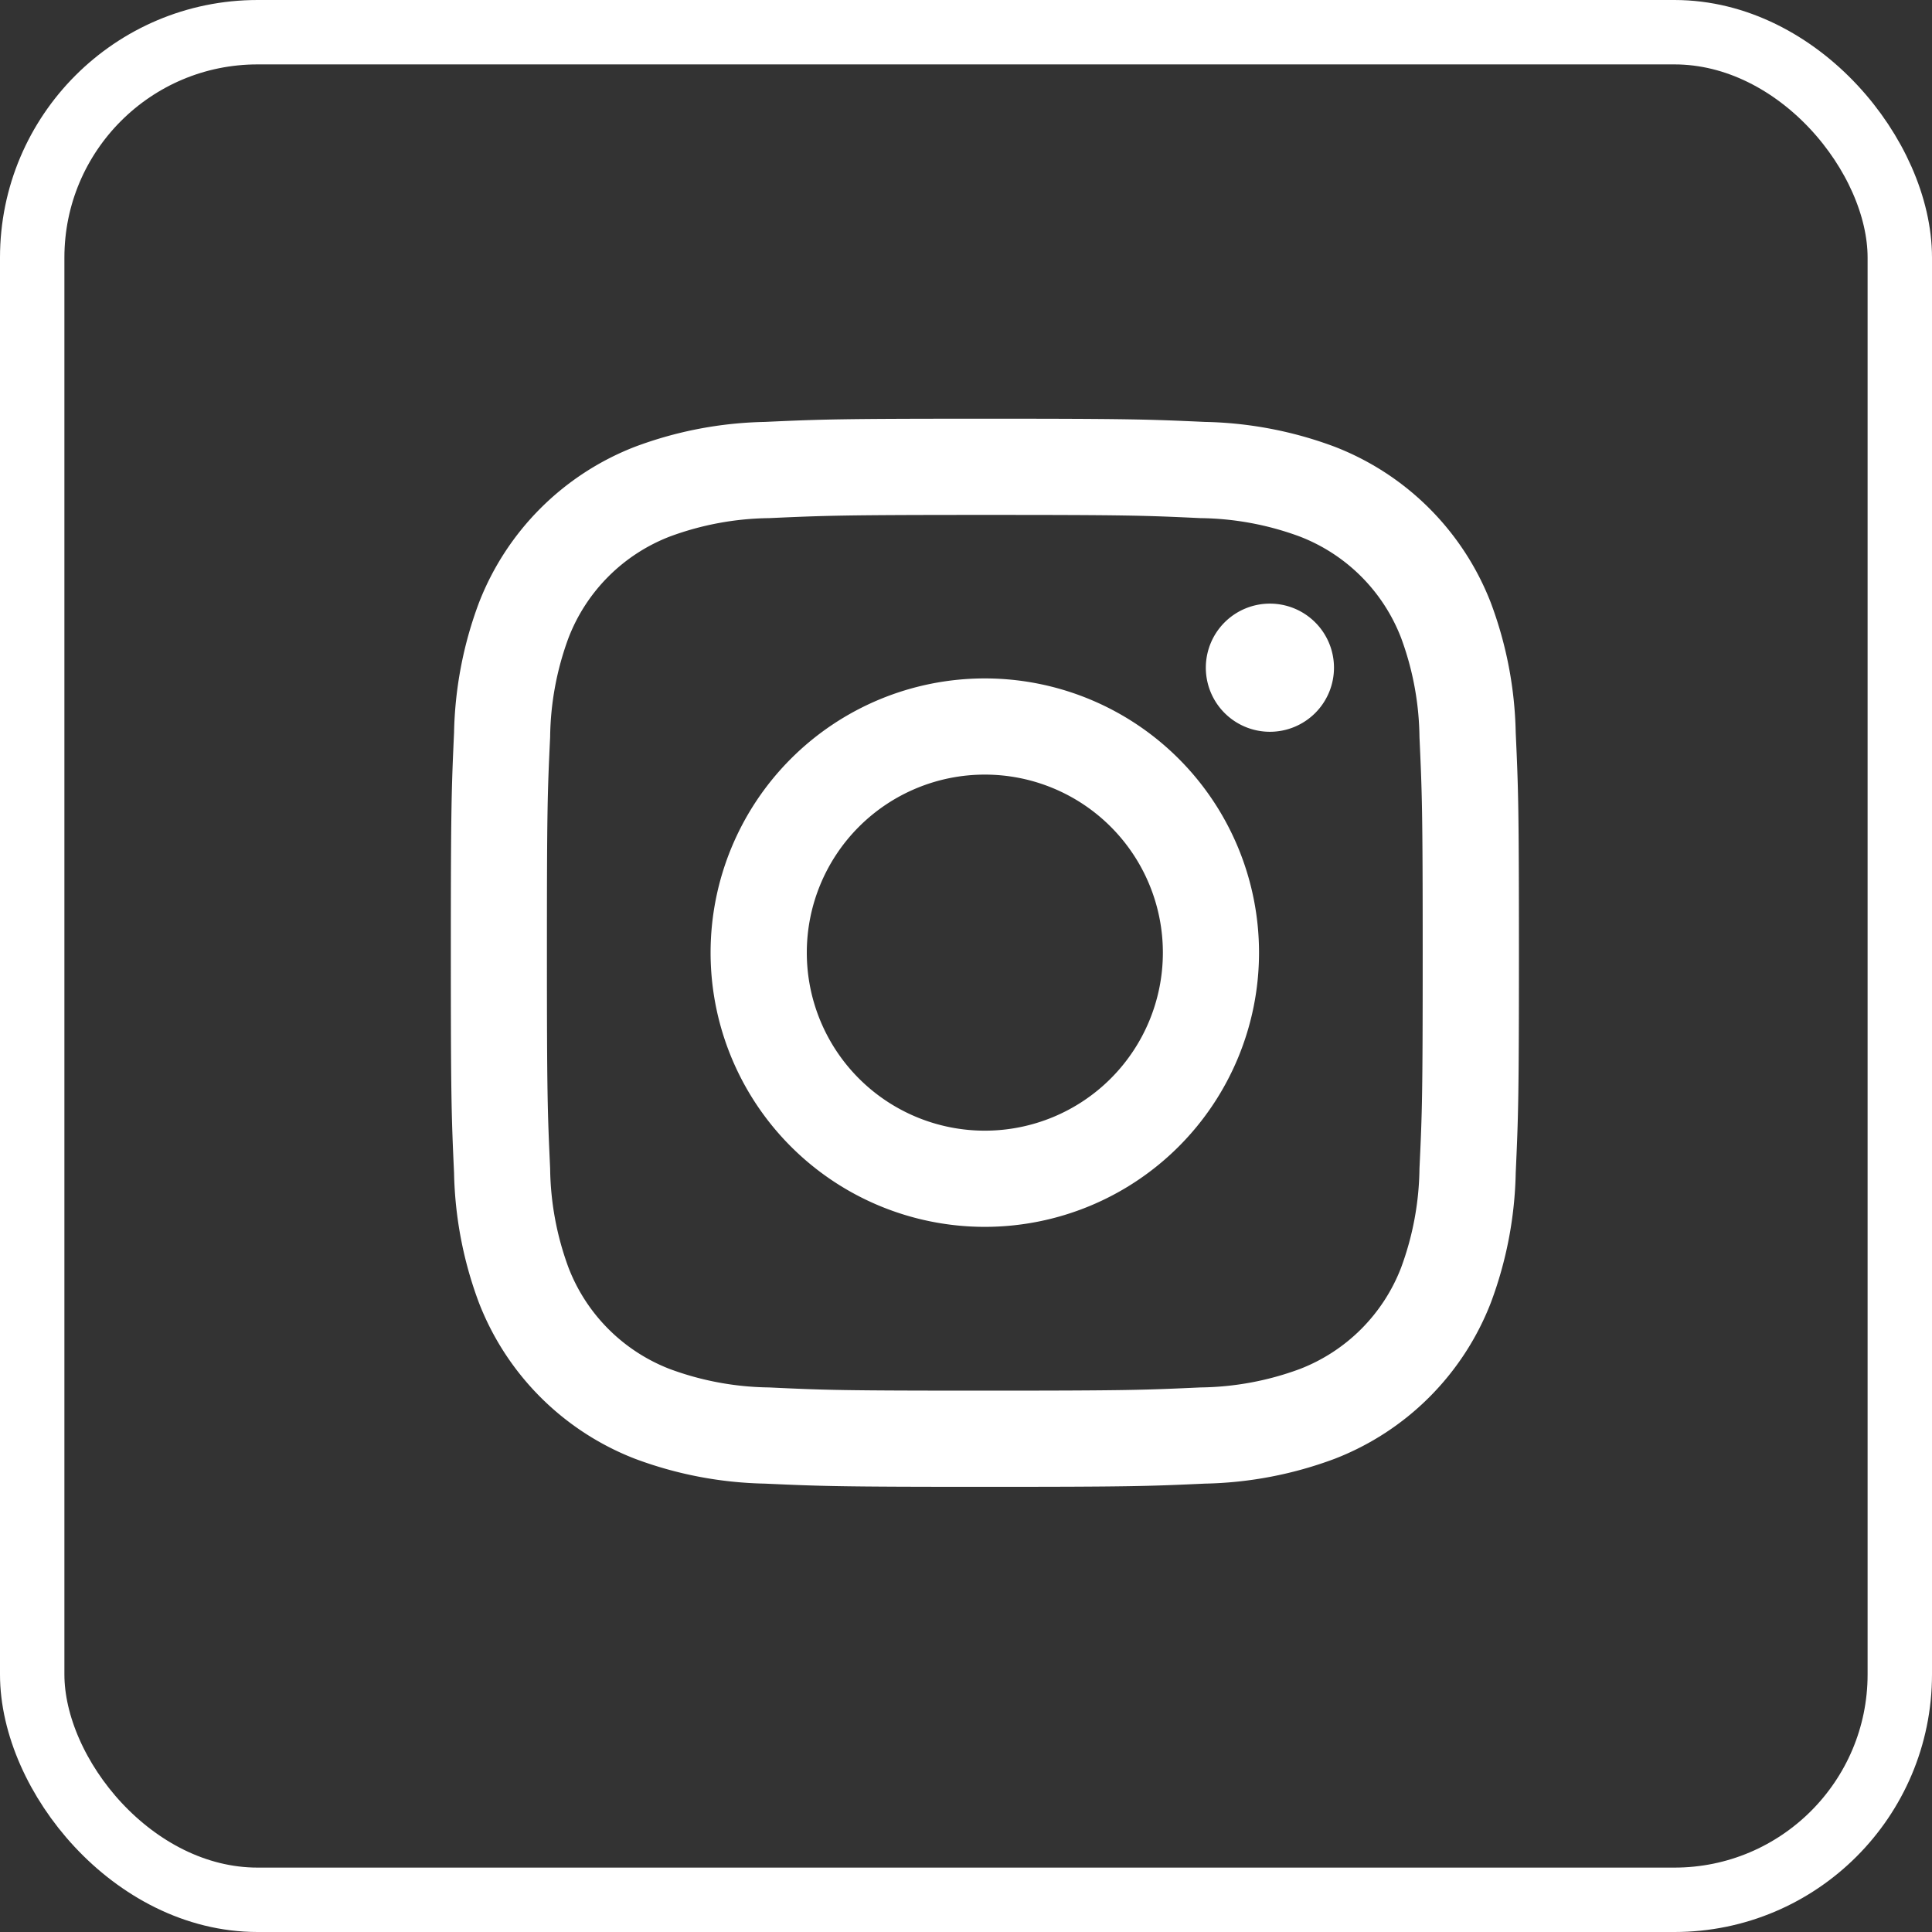 <svg xmlns="http://www.w3.org/2000/svg" width="60" height="60" viewBox="0 0 60 60"><rect x="0" y="0" width="60" height="60" fill="#333333" stroke="none"/><g transform="translate(-450 -10)"><g transform="translate(450 10)" fill="none" stroke="#fff" stroke-width="2"><rect width="60" height="60" rx="8" stroke="none"/><rect x="1" y="1" width="58" height="58" rx="7" fill="none"/></g><path d="M714.319,719.849a5.529,5.529,0,1,1,5.529,5.529,5.529,5.529,0,0,1-5.529-5.529m-2.988,0a8.516,8.516,0,1,0,8.516-8.516,8.516,8.516,0,0,0-8.516,8.516M726.711,711a1.99,1.99,0,1,0,1.99-1.99,1.99,1.99,0,0,0-1.99,1.99m-13.564,22.352a9.17,9.17,0,0,1-3.08-.571,5.489,5.489,0,0,1-3.148-3.148,9.167,9.167,0,0,1-.571-3.08c-.08-1.749-.1-2.273-.1-6.7s.017-4.953.1-6.7a9.167,9.167,0,0,1,.571-3.08,5.488,5.488,0,0,1,3.148-3.147,9.171,9.171,0,0,1,3.08-.571c1.749-.079,2.273-.1,6.7-.1s4.953.017,6.7.1a9.171,9.171,0,0,1,3.08.571,5.488,5.488,0,0,1,3.148,3.147,9.168,9.168,0,0,1,.571,3.08c.08,1.749.1,2.273.1,6.7s-.017,4.953-.1,6.7a9.169,9.169,0,0,1-.571,3.08,5.489,5.489,0,0,1-3.148,3.148,9.17,9.17,0,0,1-3.08.571c-1.749.08-2.273.1-6.7.1s-4.953-.017-6.7-.1m-.136-29.985a12.164,12.164,0,0,0-4.026.771,8.482,8.482,0,0,0-4.85,4.851,12.167,12.167,0,0,0-.771,4.026c-.08,1.769-.1,2.334-.1,6.838s.019,5.069.1,6.838a12.162,12.162,0,0,0,.771,4.026,8.482,8.482,0,0,0,4.85,4.851,12.166,12.166,0,0,0,4.026.771c1.769.08,2.334.1,6.838.1s5.069-.019,6.838-.1a12.162,12.162,0,0,0,4.026-.771,8.483,8.483,0,0,0,4.851-4.851,12.166,12.166,0,0,0,.771-4.026c.08-1.769.1-2.334.1-6.838s-.019-5.069-.1-6.838a12.163,12.163,0,0,0-.771-4.026,8.482,8.482,0,0,0-4.851-4.851,12.167,12.167,0,0,0-4.026-.771c-1.769-.08-2.334-.1-6.838-.1s-5.069.019-6.838.1" transform="translate(-239.263 -680.264)" fill="#fff"/></g></svg>